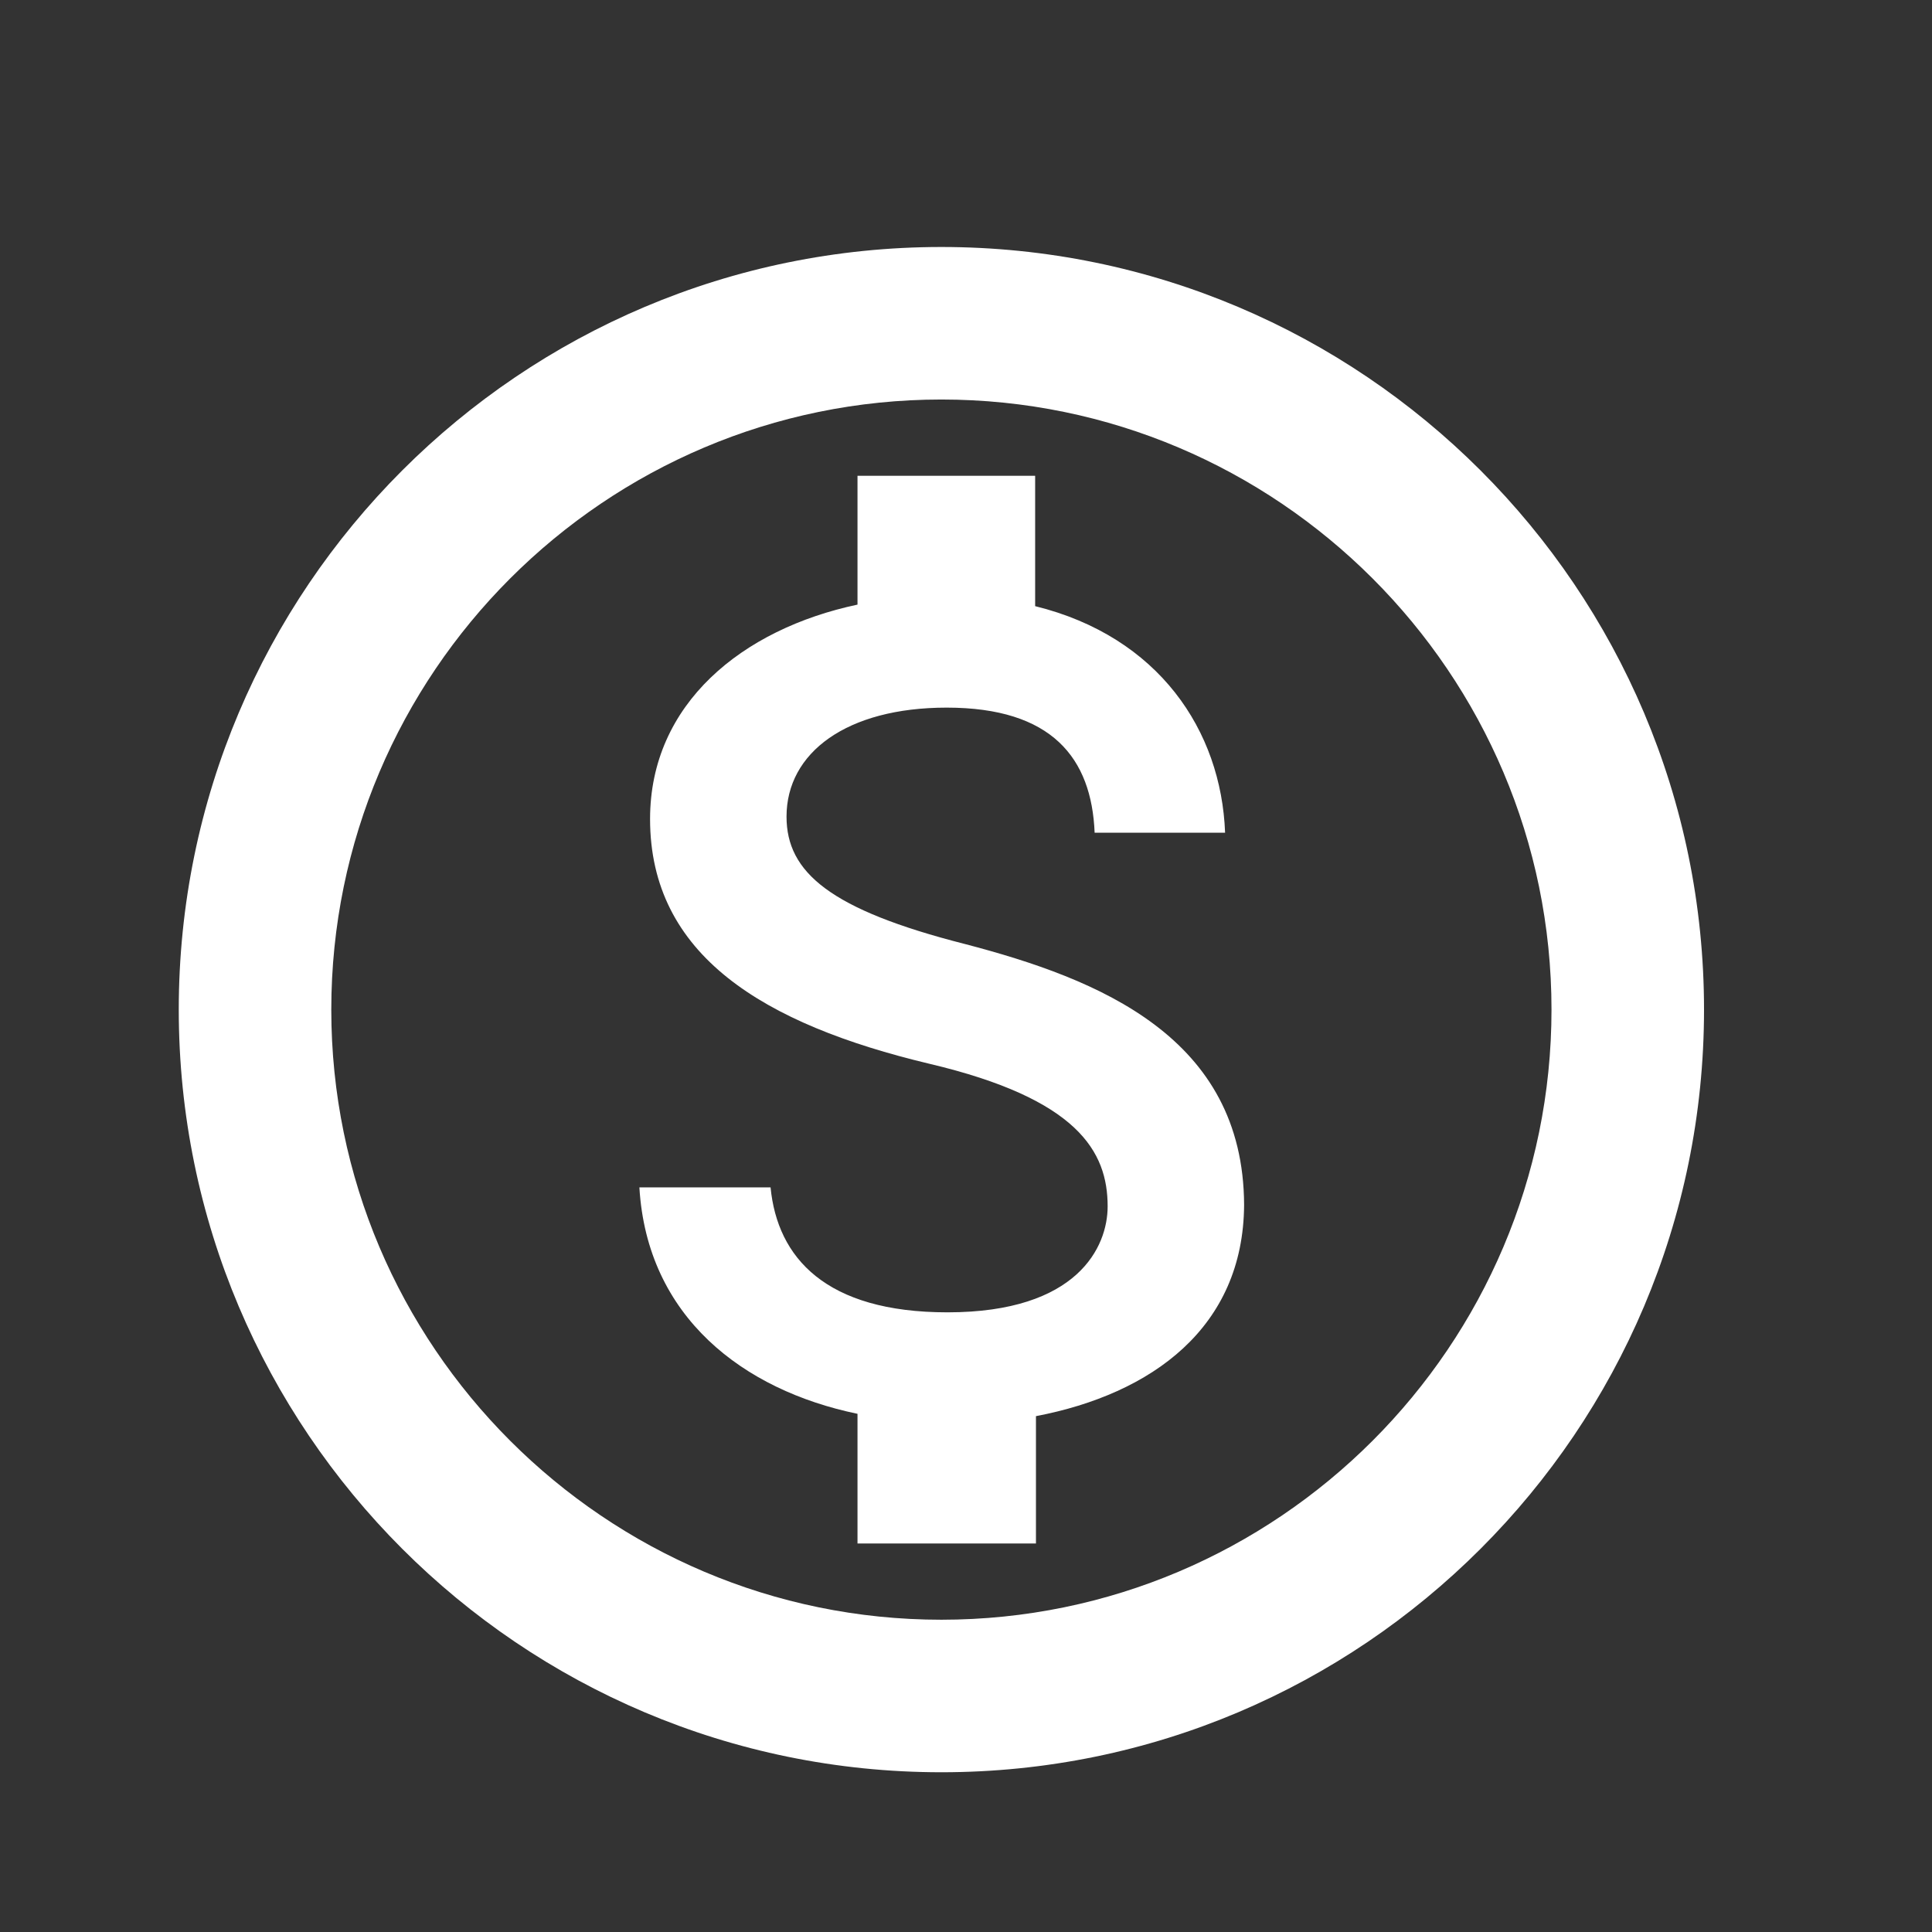 <svg width="19" height="19" viewBox="0 0 19 19" fill="none" xmlns="http://www.w3.org/2000/svg">
<rect x="0" y="0" width="19" height="19" fill="#333333" stroke="none"/>
<path d="M9.258 2.429C5.118 2.429 1.758 5.789 1.758 9.929C1.758 14.069 5.118 17.429 9.258 17.429C13.398 17.429 16.758 14.069 16.758 9.929C16.758 5.789 13.398 2.429 9.258 2.429ZM9.258 15.929C5.95 15.929 3.258 13.236 3.258 9.929C3.258 6.621 5.95 3.929 9.258 3.929C12.565 3.929 15.258 6.621 15.258 9.929C15.258 13.236 12.565 15.929 9.258 15.929ZM9.49 9.284C8.163 8.946 7.735 8.579 7.735 8.031C7.735 7.401 8.328 6.959 9.31 6.959C10.345 6.959 10.735 7.454 10.765 8.189H12.048C12.01 7.184 11.395 6.261 10.18 5.961V4.679H8.433V5.946C7.3 6.186 6.393 6.921 6.393 8.054C6.393 9.396 7.51 10.072 9.138 10.461C10.6 10.806 10.893 11.324 10.893 11.864C10.893 12.261 10.6 12.906 9.318 12.906C8.118 12.906 7.645 12.367 7.578 11.677H6.288C6.363 12.951 7.308 13.671 8.433 13.904V15.179H10.188V13.927C11.328 13.709 12.228 13.056 12.235 11.849C12.228 10.199 10.81 9.629 9.49 9.284Z" fill="white"/>
</svg>
